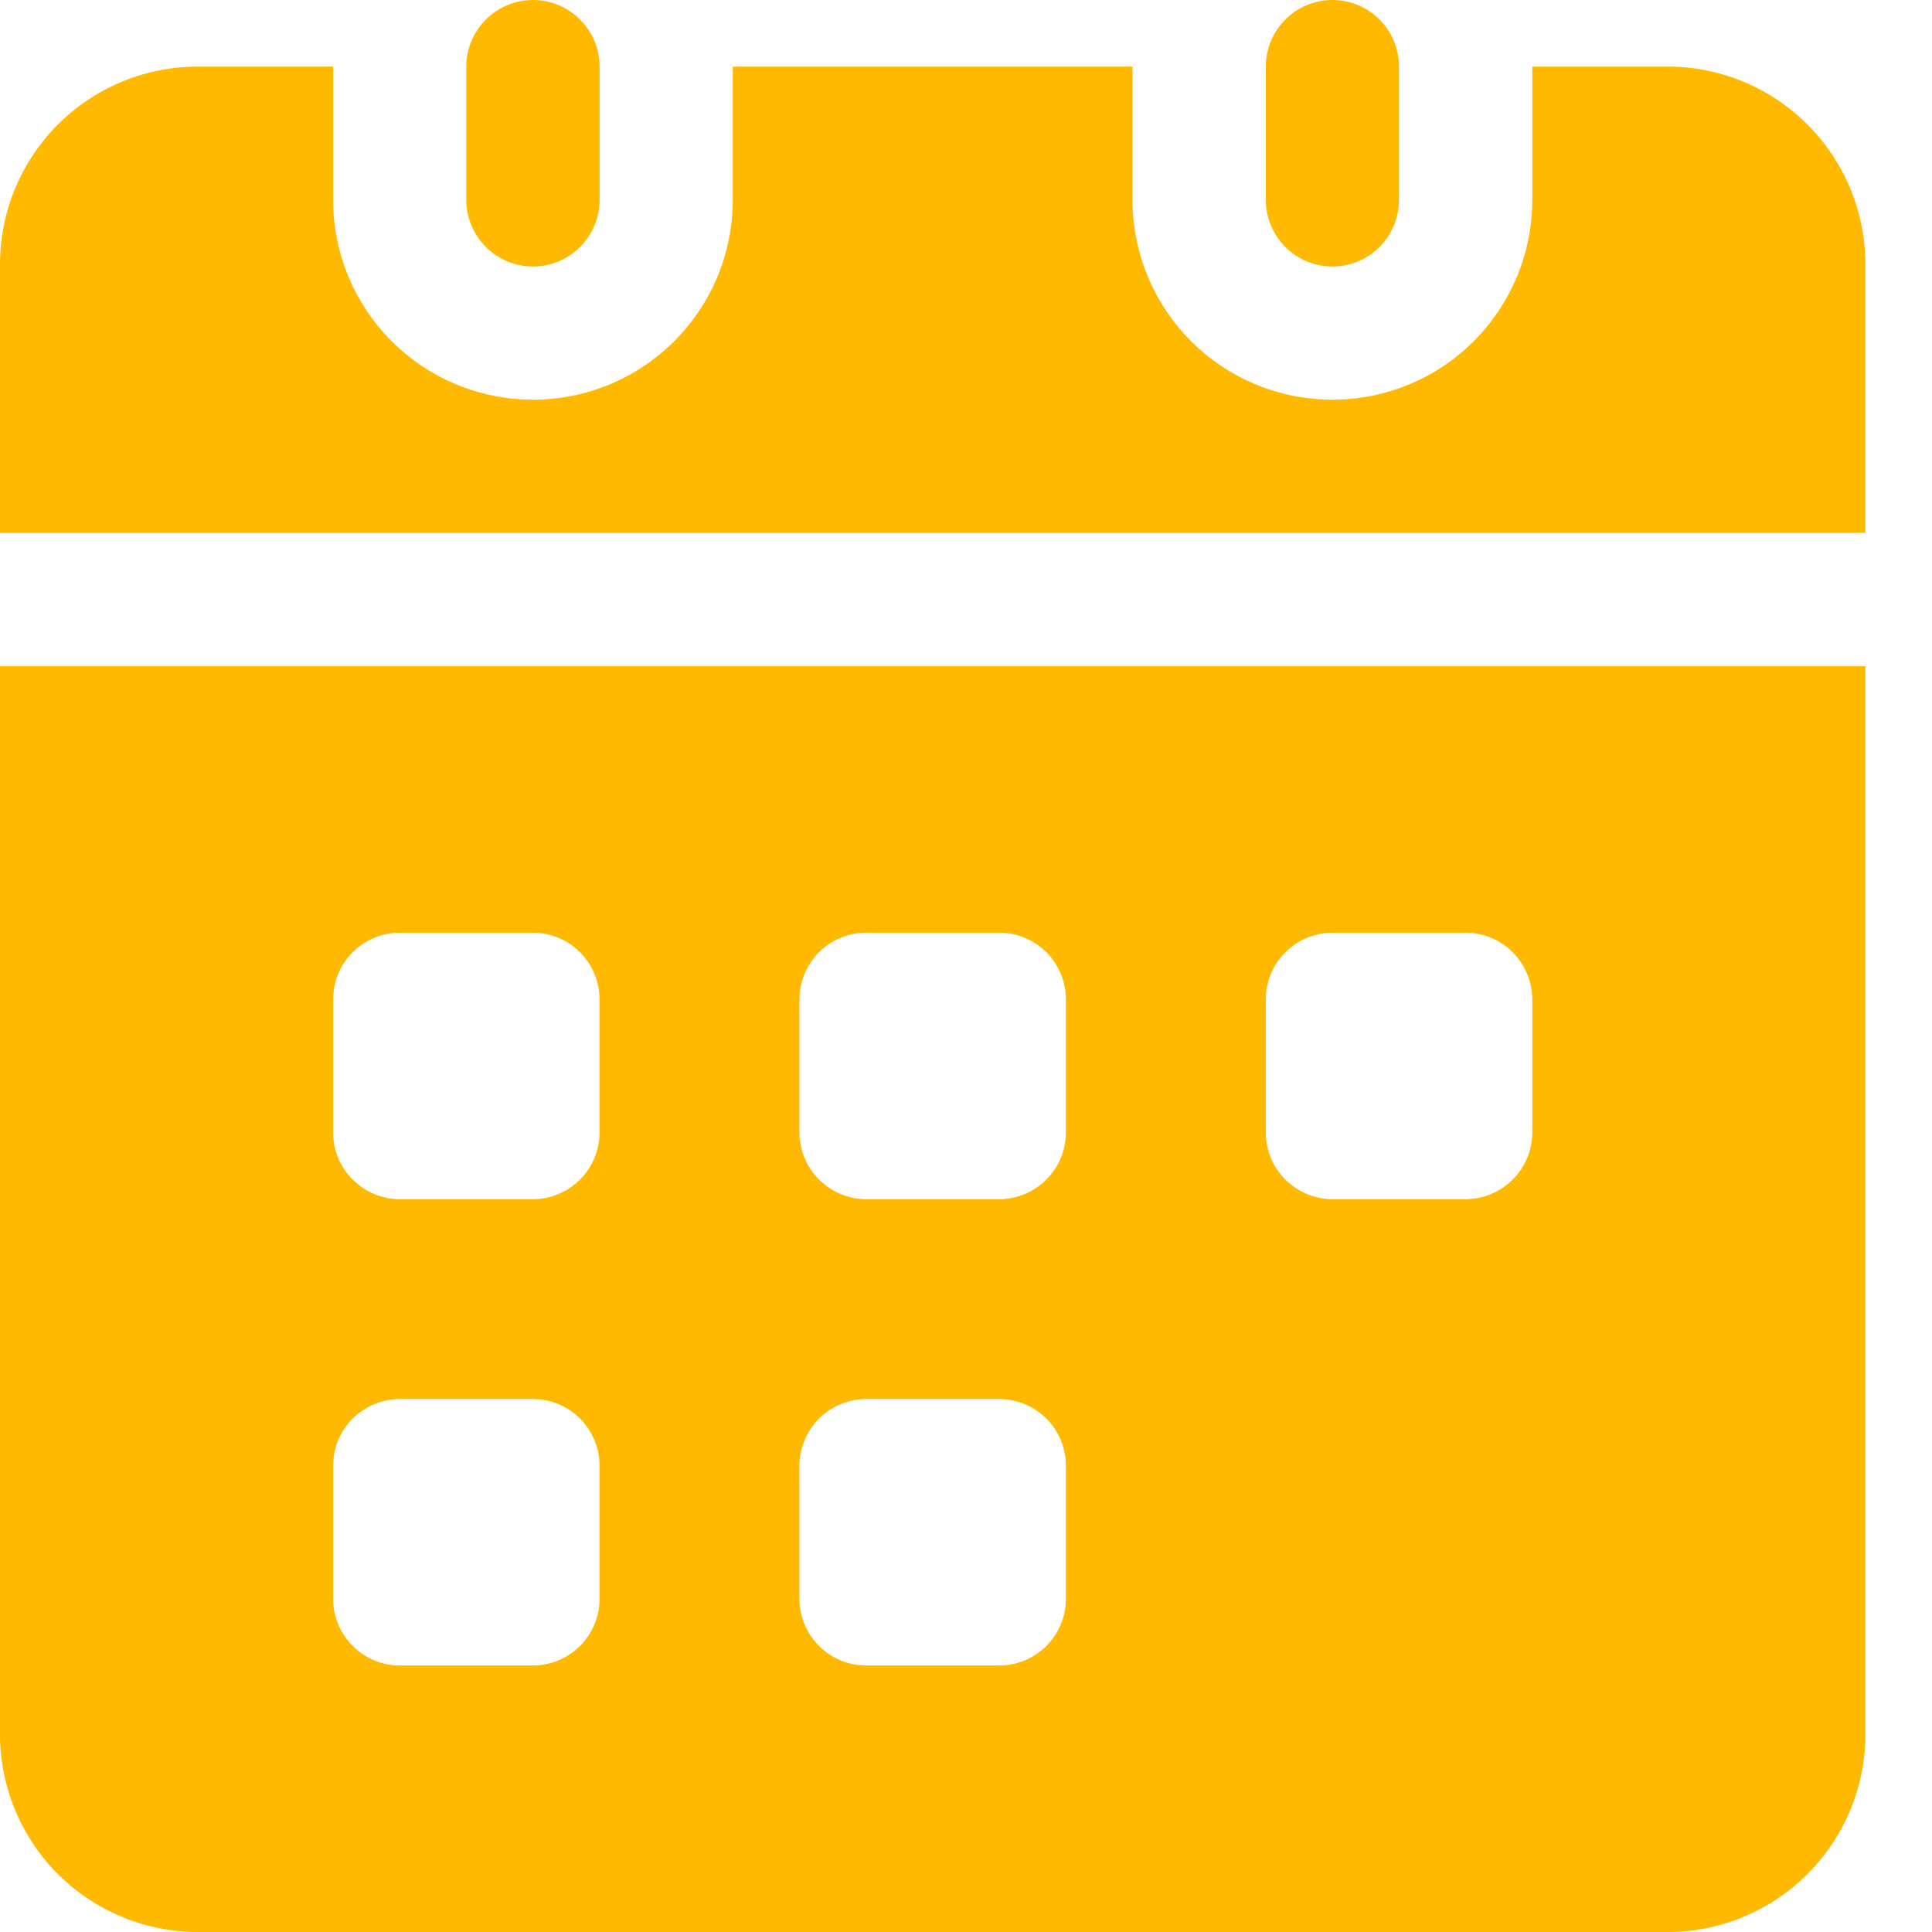 <svg width="17" height="17" viewBox="0 0 17 17" fill="none" xmlns="http://www.w3.org/2000/svg">
<path d="M16.414 2.304V4.689H0V2.304C0.006 1.843 0.195 1.403 0.524 1.081C0.854 0.759 1.298 0.581 1.759 0.586H2.931V1.758C2.931 2.225 3.116 2.672 3.446 3.002C3.776 3.332 4.223 3.517 4.69 3.517C5.156 3.517 5.603 3.332 5.933 3.002C6.263 2.672 6.448 2.225 6.448 1.758V0.586H9.965V1.758C9.965 2.225 10.151 2.672 10.48 3.002C10.81 3.332 11.258 3.517 11.724 3.517C12.191 3.517 12.638 3.332 12.968 3.002C13.297 2.672 13.483 2.225 13.483 1.758V0.586H14.655C15.116 0.581 15.56 0.759 15.889 1.081C16.219 1.403 16.408 1.843 16.414 2.304ZM0 5.862V15.282C0.006 15.743 0.195 16.183 0.524 16.505C0.854 16.826 1.298 17.005 1.759 17H14.655C15.116 17.005 15.56 16.826 15.889 16.505C16.219 16.183 16.408 15.743 16.414 15.282V5.862H0ZM5.276 14.069C5.275 14.224 5.213 14.373 5.104 14.483C4.994 14.592 4.845 14.655 4.69 14.655H3.517C3.362 14.655 3.213 14.592 3.103 14.483C2.993 14.373 2.931 14.224 2.931 14.069V12.896C2.931 12.741 2.993 12.592 3.103 12.482C3.213 12.373 3.362 12.311 3.517 12.31H4.69C4.845 12.311 4.994 12.373 5.104 12.482C5.213 12.592 5.275 12.741 5.276 12.896V14.069ZM5.276 9.965C5.275 10.121 5.213 10.27 5.104 10.379C4.994 10.489 4.845 10.551 4.69 10.552H3.517C3.362 10.551 3.213 10.489 3.103 10.379C2.993 10.27 2.931 10.121 2.931 9.965V8.793C2.931 8.638 2.993 8.489 3.103 8.379C3.213 8.269 3.362 8.207 3.517 8.207H4.69C4.845 8.207 4.994 8.269 5.104 8.379C5.213 8.489 5.275 8.638 5.276 8.793V9.965ZM9.379 14.069C9.379 14.224 9.317 14.373 9.207 14.483C9.097 14.592 8.948 14.655 8.793 14.655H7.621C7.465 14.655 7.316 14.592 7.207 14.483C7.097 14.373 7.035 14.224 7.034 14.069V12.896C7.035 12.741 7.097 12.592 7.207 12.482C7.316 12.373 7.465 12.311 7.621 12.31H8.793C8.948 12.311 9.097 12.373 9.207 12.482C9.317 12.592 9.379 12.741 9.379 12.896V14.069ZM9.379 9.965C9.379 10.121 9.317 10.27 9.207 10.379C9.097 10.489 8.948 10.551 8.793 10.552H7.621C7.465 10.551 7.316 10.489 7.207 10.379C7.097 10.27 7.035 10.121 7.034 9.965V8.793C7.035 8.638 7.097 8.489 7.207 8.379C7.316 8.269 7.465 8.207 7.621 8.207H8.793C8.948 8.207 9.097 8.269 9.207 8.379C9.317 8.489 9.379 8.638 9.379 8.793V9.965ZM13.483 9.965C13.482 10.121 13.42 10.27 13.31 10.379C13.201 10.489 13.052 10.551 12.896 10.552H11.724C11.569 10.551 11.42 10.489 11.31 10.379C11.2 10.27 11.138 10.121 11.138 9.965V8.793C11.138 8.638 11.2 8.489 11.31 8.379C11.42 8.269 11.569 8.207 11.724 8.207H12.896C13.052 8.207 13.201 8.269 13.31 8.379C13.42 8.489 13.482 8.638 13.483 8.793V9.965Z" fill="#FFB900"/>
<path d="M5.276 0.586V1.759C5.276 1.914 5.214 2.063 5.104 2.173C4.994 2.283 4.845 2.345 4.69 2.345C4.534 2.345 4.385 2.283 4.275 2.173C4.165 2.063 4.103 1.914 4.103 1.759V0.586C4.103 0.431 4.165 0.282 4.275 0.172C4.385 0.062 4.534 0 4.69 0C4.845 0 4.994 0.062 5.104 0.172C5.214 0.282 5.276 0.431 5.276 0.586ZM12.31 0.586V1.759C12.31 1.914 12.248 2.063 12.139 2.173C12.029 2.283 11.88 2.345 11.724 2.345C11.569 2.345 11.419 2.283 11.31 2.173C11.2 2.063 11.138 1.914 11.138 1.759V0.586C11.138 0.431 11.2 0.282 11.31 0.172C11.419 0.062 11.569 0 11.724 0C11.88 0 12.029 0.062 12.139 0.172C12.248 0.282 12.31 0.431 12.31 0.586Z" fill="#FFB900"/>
</svg>
